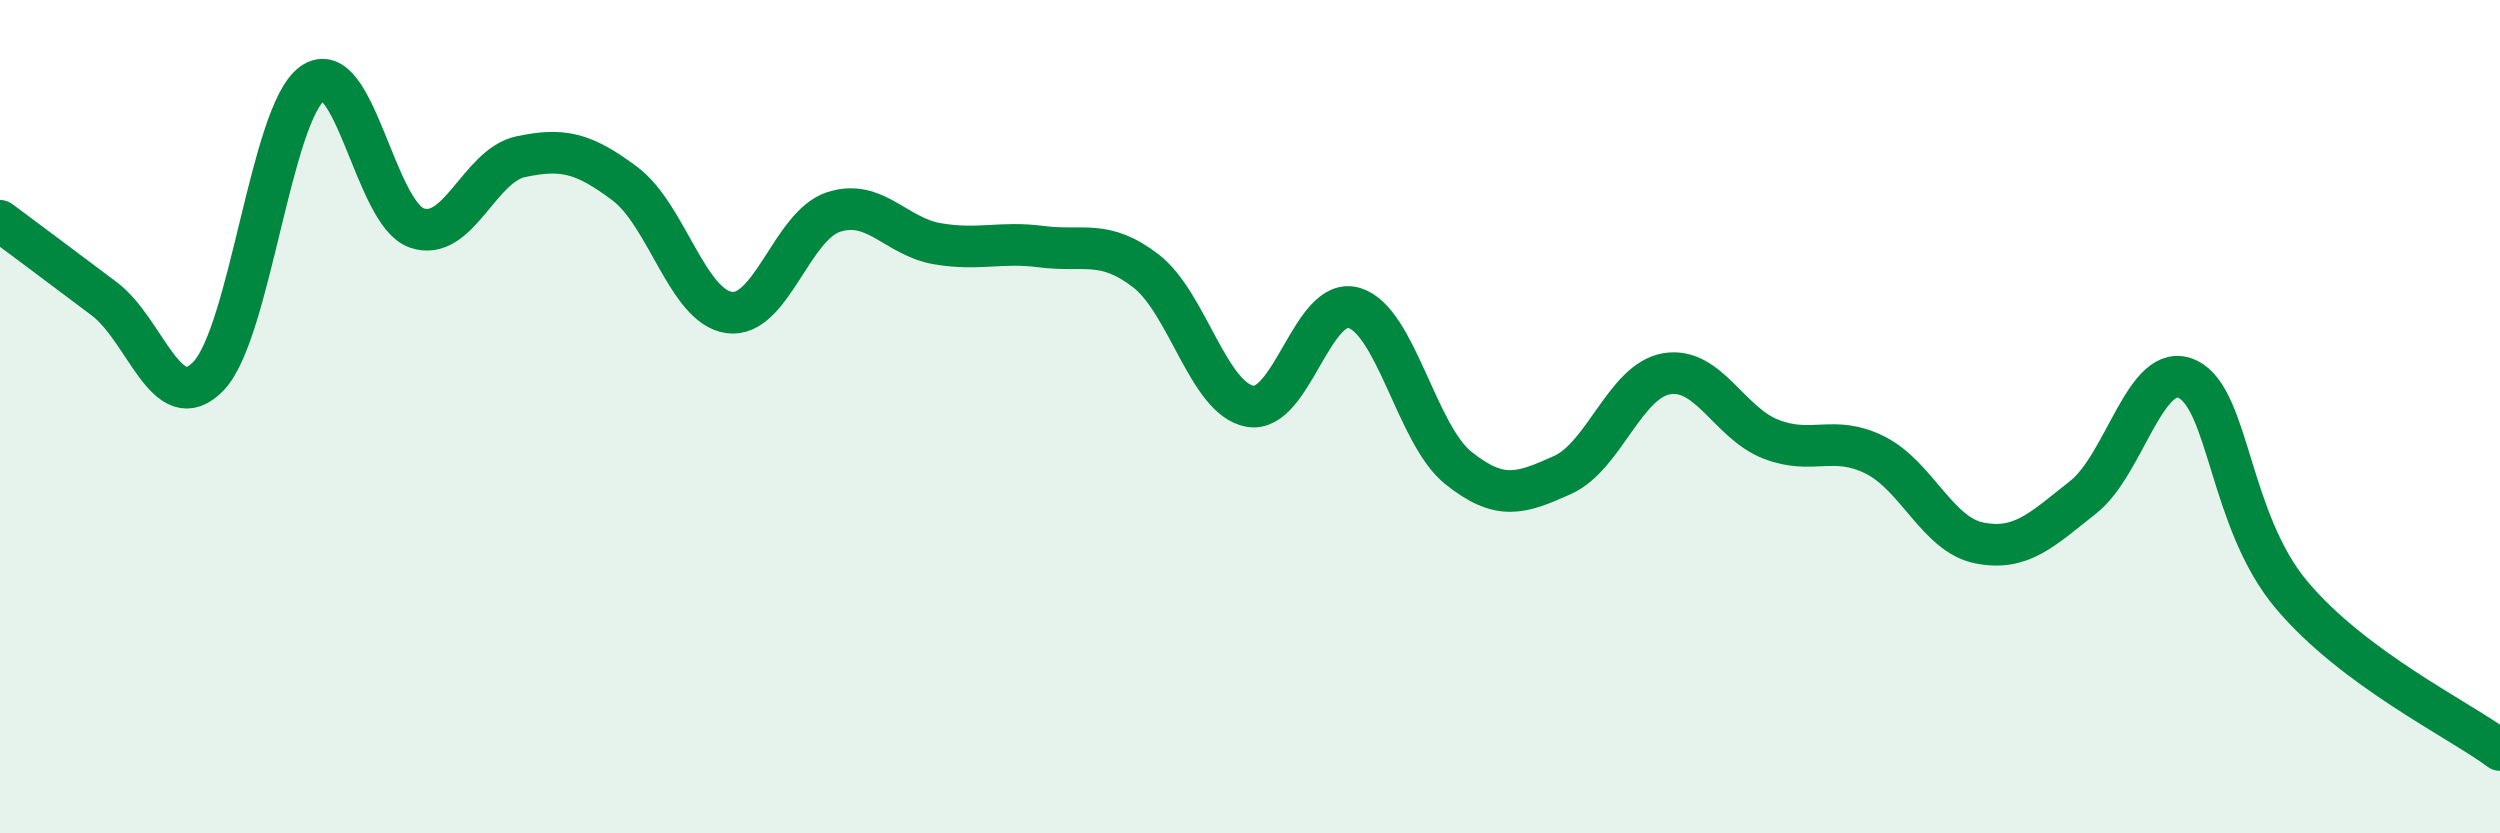 
    <svg width="60" height="20" viewBox="0 0 60 20" xmlns="http://www.w3.org/2000/svg">
      <path
        d="M 0,5.3 C 0.5,5.67 1.5,6.42 2.5,7.17 C 3.5,7.92 4,10.06 5,9.03 C 6,8 6.5,2.71 7.5,2 C 8.5,1.29 9,5.12 10,5.47 C 11,5.82 11.5,3.97 12.5,3.76 C 13.5,3.55 14,3.66 15,4.41 C 16,5.16 16.5,7.36 17.5,7.5 C 18.5,7.64 19,5.42 20,5.09 C 21,4.76 21.5,5.68 22.5,5.85 C 23.5,6.02 24,5.79 25,5.92 C 26,6.05 26.5,5.73 27.5,6.5 C 28.5,7.27 29,9.57 30,9.75 C 31,9.93 31.5,7.09 32.5,7.39 C 33.5,7.69 34,10.43 35,11.23 C 36,12.03 36.5,11.85 37.5,11.4 C 38.5,10.95 39,9.14 40,8.97 C 41,8.8 41.5,10.15 42.5,10.54 C 43.5,10.93 44,10.42 45,10.92 C 46,11.42 46.5,12.83 47.5,13.03 C 48.5,13.23 49,12.72 50,11.93 C 51,11.14 51.5,8.63 52.5,9.1 C 53.5,9.57 53.5,12.5 55,14.28 C 56.5,16.06 59,17.26 60,18L60 20L0 20Z"
        fill="#008740"
        opacity="0.1"
        stroke-linecap="round"
        stroke-linejoin="round"
      />
      <path
        d="M 0,5.3 C 0.5,5.67 1.5,6.42 2.5,7.17 C 3.5,7.92 4,10.06 5,9.03 C 6,8 6.5,2.71 7.5,2 C 8.5,1.29 9,5.12 10,5.47 C 11,5.82 11.5,3.97 12.5,3.76 C 13.5,3.55 14,3.66 15,4.41 C 16,5.16 16.5,7.36 17.5,7.5 C 18.5,7.64 19,5.42 20,5.09 C 21,4.76 21.5,5.68 22.5,5.85 C 23.5,6.02 24,5.79 25,5.92 C 26,6.05 26.5,5.73 27.5,6.5 C 28.5,7.27 29,9.57 30,9.75 C 31,9.93 31.5,7.09 32.5,7.39 C 33.5,7.69 34,10.43 35,11.23 C 36,12.03 36.5,11.85 37.5,11.4 C 38.5,10.95 39,9.14 40,8.97 C 41,8.8 41.5,10.15 42.5,10.54 C 43.5,10.93 44,10.42 45,10.92 C 46,11.42 46.5,12.83 47.5,13.03 C 48.5,13.23 49,12.72 50,11.93 C 51,11.14 51.5,8.63 52.5,9.1 C 53.5,9.57 53.5,12.5 55,14.28 C 56.5,16.06 59,17.26 60,18"
        stroke="#008740"
        stroke-width="1"
        fill="none"
        stroke-linecap="round"
        stroke-linejoin="round"
      />
    </svg>
  